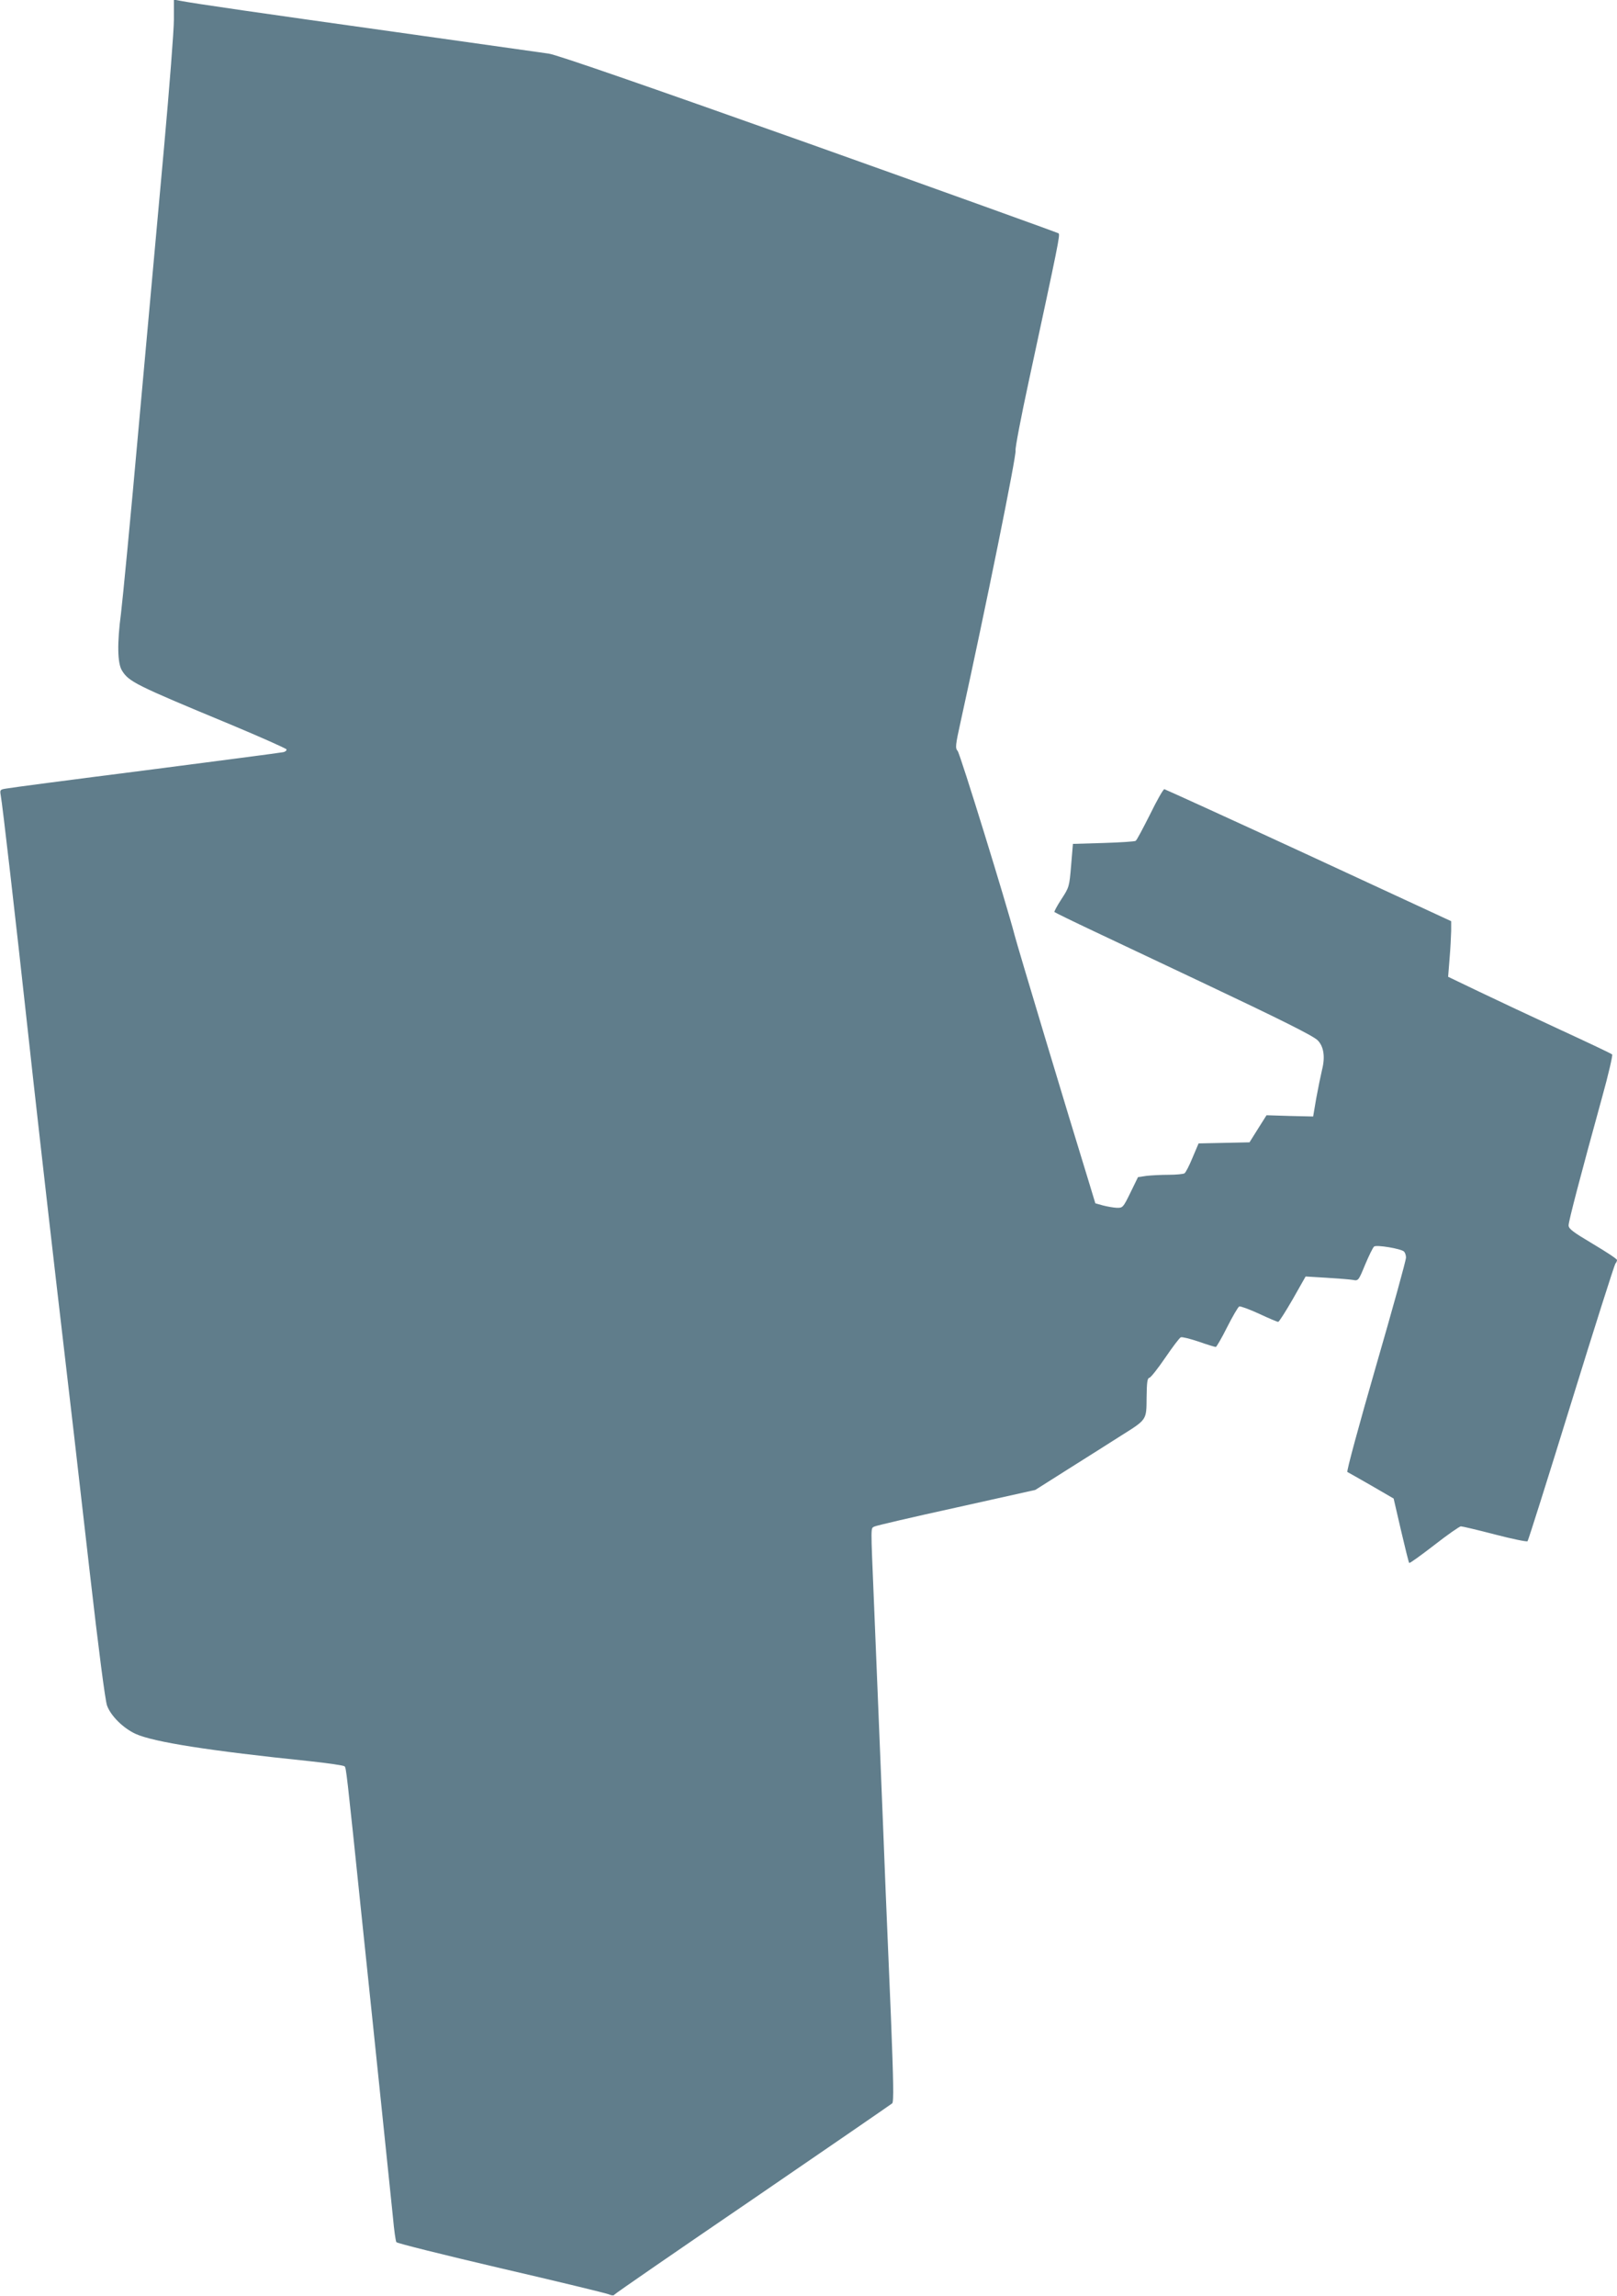 <?xml version="1.0" standalone="no"?>
<!DOCTYPE svg PUBLIC "-//W3C//DTD SVG 20010904//EN"
 "http://www.w3.org/TR/2001/REC-SVG-20010904/DTD/svg10.dtd">
<svg version="1.0" xmlns="http://www.w3.org/2000/svg"
 width="902pt" height="1280pt" viewBox="0 0 902 1280"
 preserveAspectRatio="xMidYMid meet">
<g transform="translate(0,1280) scale(0.1,-0.1)"
fill="#607d8b" stroke="none">
<path d="M970 12692 c0 -61 -25 -382 -55 -714 -30 -332 -93 -1026 -140 -1543
-46 -517 -92 -991 -100 -1054 -22 -166 -20 -278 5 -319 39 -63 72 -80 605
-301 170 -71 311 -134 313 -139 2 -6 -7 -14 -20 -16 -13 -3 -358 -48 -768
-101 -410 -52 -760 -98 -778 -102 -32 -5 -33 -8 -28 -37 9 -44 84 -698 151
-1311 31 -286 103 -923 160 -1415 58 -492 141 -1212 185 -1600 49 -430 87
-722 97 -749 21 -58 90 -126 159 -158 101 -46 416 -95 968 -152 104 -11 193
-24 198 -29 9 -9 10 -13 98 -862 34 -322 83 -796 110 -1055 27 -259 55 -527
62 -598 6 -70 15 -132 19 -138 3 -6 264 -71 580 -145 316 -73 587 -139 602
-145 19 -8 31 -9 35 -2 4 6 351 245 772 532 421 288 770 528 777 534 9 9 7
118 -7 477 -11 256 -24 578 -30 715 -5 138 -19 475 -30 750 -11 275 -27 660
-35 855 -18 437 -19 407 3 419 9 5 215 53 457 106 l440 98 185 117 c102 64
233 147 291 184 148 93 144 87 145 215 1 82 4 107 15 109 8 1 48 52 89 112 41
60 80 112 87 114 7 3 51 -8 99 -24 48 -17 91 -30 96 -30 4 0 33 50 63 110 31
61 61 113 68 116 7 2 57 -16 111 -41 53 -25 101 -45 106 -45 5 0 41 57 81 126
l72 127 116 -7 c64 -4 130 -9 147 -12 31 -6 32 -5 69 85 21 50 43 95 50 101
13 11 151 -12 167 -28 6 -6 11 -21 11 -33 1 -13 -75 -287 -168 -608 -93 -322
-165 -586 -159 -588 5 -2 65 -37 134 -76 l124 -72 41 -177 c23 -98 43 -180 46
-182 3 -3 65 42 139 99 74 58 142 105 149 105 8 0 93 -20 189 -45 96 -25 178
-42 183 -38 4 4 114 352 244 773 130 421 241 769 246 775 5 5 9 14 9 20 0 6
-61 46 -135 90 -111 66 -135 84 -135 103 0 24 67 279 186 711 36 129 61 238
57 242 -5 5 -134 66 -288 137 -154 71 -358 167 -454 213 l-173 83 8 101 c5 55
8 125 9 155 l0 54 -795 368 c-437 202 -800 367 -805 368 -6 0 -42 -63 -80
-141 -39 -77 -74 -144 -80 -147 -5 -4 -86 -9 -180 -12 l-170 -5 -10 -120 c-10
-119 -11 -122 -54 -188 -24 -37 -42 -70 -39 -72 3 -3 103 -52 224 -109 120
-57 383 -181 584 -276 459 -217 635 -305 660 -330 34 -34 43 -92 25 -163 -8
-34 -23 -107 -33 -162 l-17 -100 -130 3 -130 4 -48 -76 -47 -75 -142 -3 -142
-3 -34 -80 c-18 -44 -38 -83 -45 -87 -7 -4 -46 -8 -88 -8 -42 0 -98 -3 -124
-6 l-47 -7 -42 -86 c-41 -84 -43 -86 -77 -85 -19 1 -53 7 -76 13 l-43 12 -34
112 c-118 382 -401 1323 -416 1382 -44 170 -304 1012 -318 1028 -14 16 -13 30
17 165 137 622 313 1490 306 1511 -3 10 30 184 74 387 166 770 175 814 166
823 -6 4 -633 230 -1394 501 -921 327 -1406 495 -1450 501 -36 5 -419 59 -851
120 -736 103 -1132 160 -1207 175 l-33 6 0 -110z"/>
</g>
</svg>
